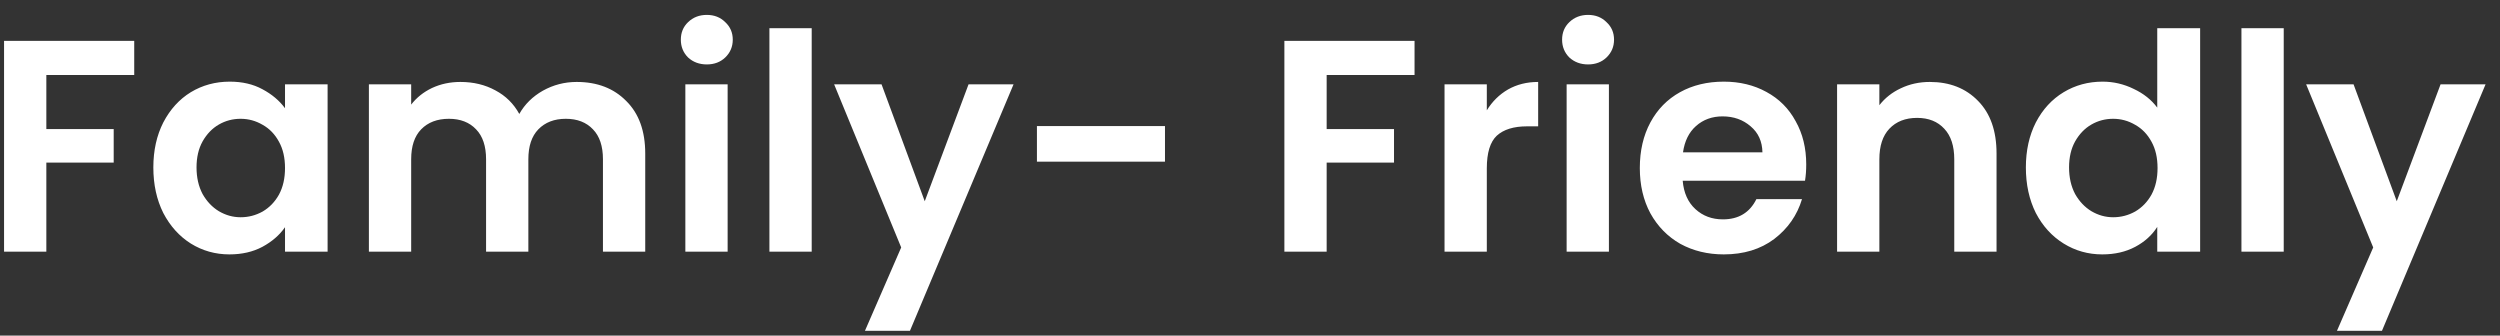 <svg width="149" height="20" viewBox="0 0 149 20" fill="none" xmlns="http://www.w3.org/2000/svg">
<rect x="0" y="0" width="149" height="20" fill="#333333" stroke="none"/>
<path d="M8 2.436V4.47H2.762V7.692H6.776V9.69H2.762V15H0.242V2.436H8ZM9.139 9.978C9.139 8.97 9.337 8.076 9.733 7.296C10.141 6.516 10.687 5.916 11.371 5.496C12.067 5.076 12.841 4.866 13.693 4.866C14.437 4.866 15.085 5.016 15.637 5.316C16.201 5.616 16.651 5.994 16.987 6.45V5.028H19.525V15H16.987V13.542C16.663 14.01 16.213 14.4 15.637 14.712C15.073 15.012 14.419 15.162 13.675 15.162C12.835 15.162 12.067 14.946 11.371 14.514C10.687 14.082 10.141 13.476 9.733 12.696C9.337 11.904 9.139 10.998 9.139 9.978ZM16.987 10.014C16.987 9.402 16.867 8.88 16.627 8.448C16.387 8.004 16.063 7.668 15.655 7.44C15.247 7.2 14.809 7.08 14.341 7.08C13.873 7.08 13.441 7.194 13.045 7.422C12.649 7.65 12.325 7.986 12.073 8.43C11.833 8.862 11.713 9.378 11.713 9.978C11.713 10.578 11.833 11.106 12.073 11.562C12.325 12.006 12.649 12.348 13.045 12.588C13.453 12.828 13.885 12.948 14.341 12.948C14.809 12.948 15.247 12.834 15.655 12.606C16.063 12.366 16.387 12.03 16.627 11.598C16.867 11.154 16.987 10.626 16.987 10.014ZM34.37 4.884C35.594 4.884 36.578 5.262 37.322 6.018C38.078 6.762 38.456 7.806 38.456 9.15V15H35.936V9.492C35.936 8.712 35.738 8.118 35.342 7.71C34.946 7.29 34.406 7.08 33.722 7.08C33.038 7.08 32.492 7.29 32.084 7.71C31.688 8.118 31.49 8.712 31.49 9.492V15H28.97V9.492C28.97 8.712 28.772 8.118 28.376 7.71C27.98 7.29 27.44 7.08 26.756 7.08C26.06 7.08 25.508 7.29 25.1 7.71C24.704 8.118 24.506 8.712 24.506 9.492V15H21.986V5.028H24.506V6.234C24.83 5.814 25.244 5.484 25.748 5.244C26.264 5.004 26.828 4.884 27.44 4.884C28.22 4.884 28.916 5.052 29.528 5.388C30.14 5.712 30.614 6.18 30.95 6.792C31.274 6.216 31.742 5.754 32.354 5.406C32.978 5.058 33.65 4.884 34.37 4.884ZM42.126 3.84C41.681 3.84 41.309 3.702 41.01 3.426C40.721 3.138 40.578 2.784 40.578 2.364C40.578 1.944 40.721 1.596 41.01 1.32C41.309 1.032 41.681 0.888 42.126 0.888C42.569 0.888 42.935 1.032 43.224 1.32C43.523 1.596 43.673 1.944 43.673 2.364C43.673 2.784 43.523 3.138 43.224 3.426C42.935 3.702 42.569 3.84 42.126 3.84ZM43.367 5.028V15H40.847V5.028H43.367ZM48.377 1.68V15H45.857V1.68H48.377ZM60.407 5.028L54.233 19.716H51.551L53.711 14.748L49.715 5.028H52.541L55.115 11.994L57.725 5.028H60.407ZM69.433 7.512V9.636H61.801V7.512H69.433ZM84.307 2.436V4.47H79.069V7.692H83.083V9.69H79.069V15H76.549V2.436H84.307ZM88.614 6.576C88.938 6.048 89.358 5.634 89.874 5.334C90.402 5.034 91.002 4.884 91.674 4.884V7.53H91.008C90.216 7.53 89.616 7.716 89.208 8.088C88.812 8.46 88.614 9.108 88.614 10.032V15H86.094V5.028H88.614V6.576ZM94.649 3.84C94.205 3.84 93.833 3.702 93.533 3.426C93.245 3.138 93.101 2.784 93.101 2.364C93.101 1.944 93.245 1.596 93.533 1.32C93.833 1.032 94.205 0.888 94.649 0.888C95.093 0.888 95.459 1.032 95.747 1.32C96.047 1.596 96.197 1.944 96.197 2.364C96.197 2.784 96.047 3.138 95.747 3.426C95.459 3.702 95.093 3.84 94.649 3.84ZM95.891 5.028V15H93.371V5.028H95.891ZM107.651 9.798C107.651 10.158 107.627 10.482 107.579 10.77H100.289C100.349 11.49 100.601 12.054 101.045 12.462C101.489 12.87 102.035 13.074 102.683 13.074C103.619 13.074 104.285 12.672 104.681 11.868H107.399C107.111 12.828 106.559 13.62 105.743 14.244C104.927 14.856 103.925 15.162 102.737 15.162C101.777 15.162 100.913 14.952 100.145 14.532C99.389 14.1 98.795 13.494 98.363 12.714C97.943 11.934 97.733 11.034 97.733 10.014C97.733 8.982 97.943 8.076 98.363 7.296C98.783 6.516 99.371 5.916 100.127 5.496C100.883 5.076 101.753 4.866 102.737 4.866C103.685 4.866 104.531 5.07 105.275 5.478C106.031 5.886 106.613 6.468 107.021 7.224C107.441 7.968 107.651 8.826 107.651 9.798ZM105.041 9.078C105.029 8.43 104.795 7.914 104.339 7.53C103.883 7.134 103.325 6.936 102.665 6.936C102.041 6.936 101.513 7.128 101.081 7.512C100.661 7.884 100.403 8.406 100.307 9.078H105.041ZM115.016 4.884C116.204 4.884 117.164 5.262 117.896 6.018C118.628 6.762 118.994 7.806 118.994 9.15V15H116.474V9.492C116.474 8.7 116.276 8.094 115.88 7.674C115.484 7.242 114.944 7.026 114.26 7.026C113.564 7.026 113.012 7.242 112.604 7.674C112.208 8.094 112.01 8.7 112.01 9.492V15H109.49V5.028H112.01V6.27C112.346 5.838 112.772 5.502 113.288 5.262C113.816 5.01 114.392 4.884 115.016 4.884ZM120.742 9.978C120.742 8.97 120.94 8.076 121.336 7.296C121.744 6.516 122.296 5.916 122.992 5.496C123.688 5.076 124.462 4.866 125.314 4.866C125.962 4.866 126.58 5.01 127.168 5.298C127.756 5.574 128.224 5.946 128.572 6.414V1.68H131.128V15H128.572V13.524C128.26 14.016 127.822 14.412 127.258 14.712C126.694 15.012 126.04 15.162 125.296 15.162C124.456 15.162 123.688 14.946 122.992 14.514C122.296 14.082 121.744 13.476 121.336 12.696C120.94 11.904 120.742 10.998 120.742 9.978ZM128.59 10.014C128.59 9.402 128.47 8.88 128.23 8.448C127.99 8.004 127.666 7.668 127.258 7.44C126.85 7.2 126.412 7.08 125.944 7.08C125.476 7.08 125.044 7.194 124.648 7.422C124.252 7.65 123.928 7.986 123.676 8.43C123.436 8.862 123.316 9.378 123.316 9.978C123.316 10.578 123.436 11.106 123.676 11.562C123.928 12.006 124.252 12.348 124.648 12.588C125.056 12.828 125.488 12.948 125.944 12.948C126.412 12.948 126.85 12.834 127.258 12.606C127.666 12.366 127.99 12.03 128.23 11.598C128.47 11.154 128.59 10.626 128.59 10.014ZM136.11 1.68V15H133.59V1.68H136.11ZM148.139 5.028L141.965 19.716H139.283L141.443 14.748L137.447 5.028H140.273L142.847 11.994L145.457 5.028H148.139Z" fill="white"/>
</svg>
